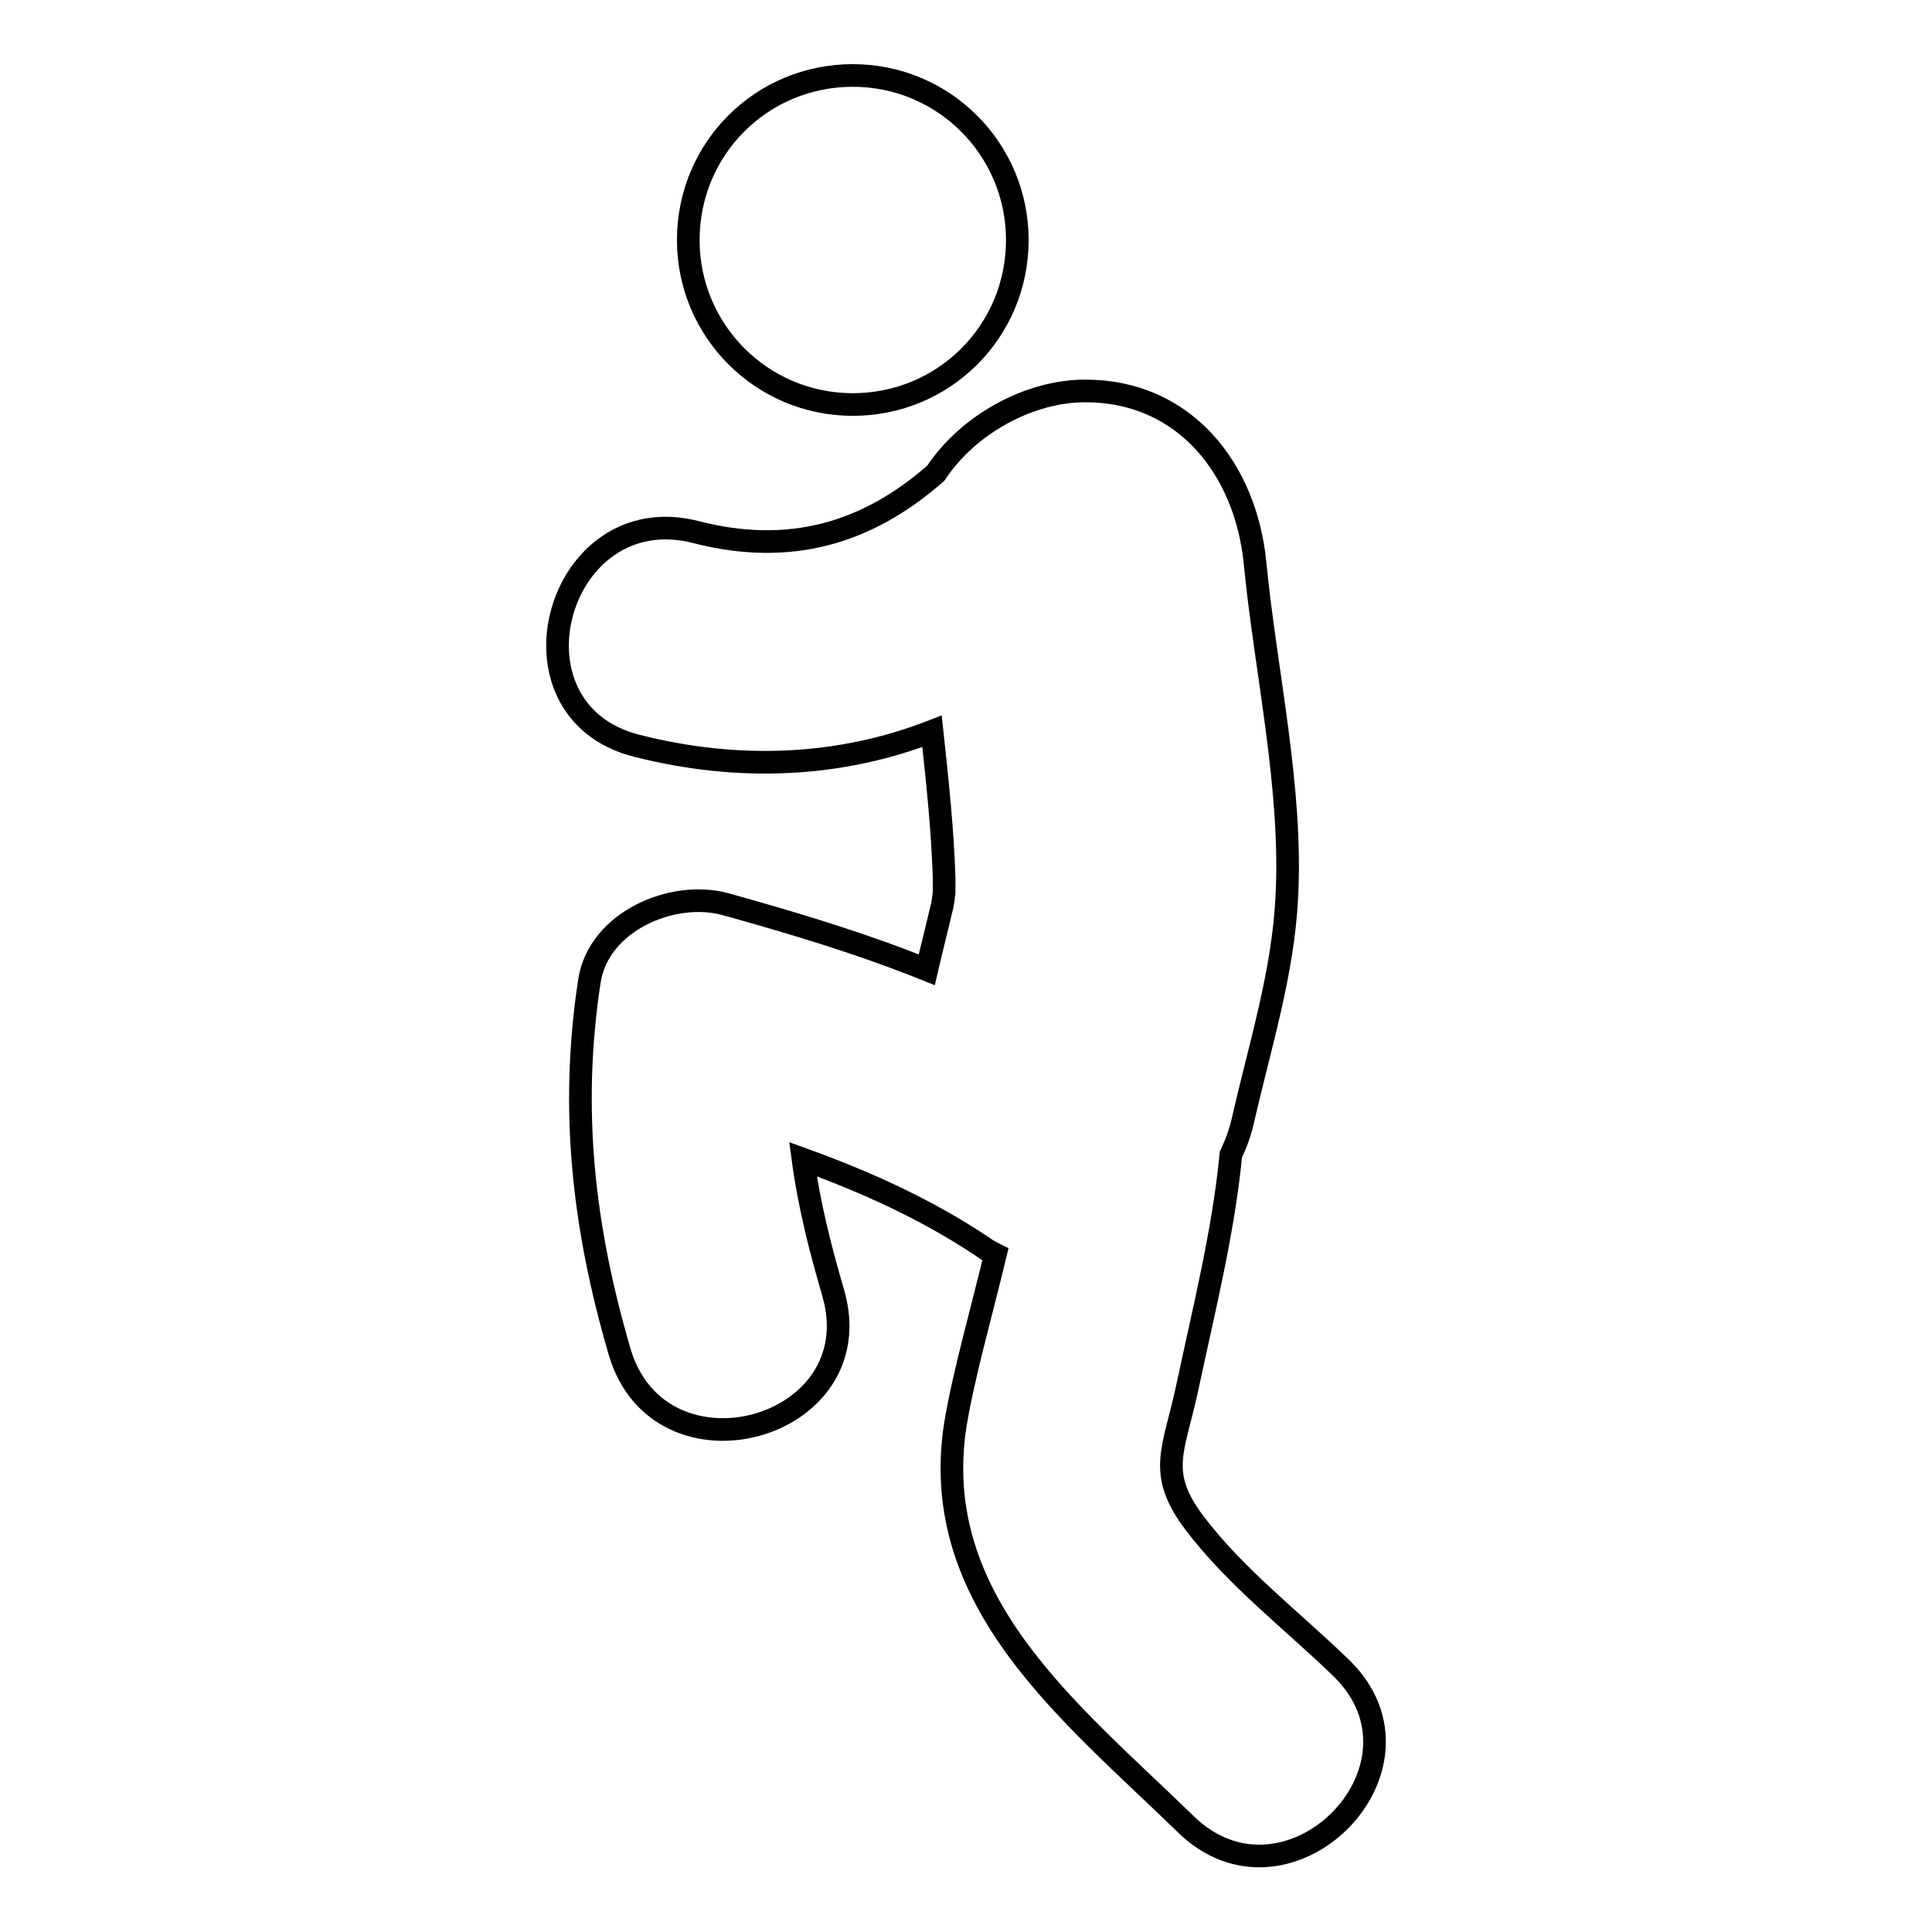 <?xml version="1.0" encoding="utf-8"?>
<!-- Svg Vector Icons : http://www.onlinewebfonts.com/icon -->
<!DOCTYPE svg PUBLIC "-//W3C//DTD SVG 1.1//EN" "http://www.w3.org/Graphics/SVG/1.1/DTD/svg11.dtd">
<svg version="1.1" xmlns="http://www.w3.org/2000/svg" xmlns:xlink="http://www.w3.org/1999/xlink" x="0px" y="0px" viewBox="0 0 256 256" enable-background="new 0 0 256 256" xml:space="preserve">
<g> <path stroke-width="3" fill-opacity="0" stroke="#000000"  d="M177.7,221c-6.5-6.3-14-12-19.5-19.3c-5-6.7-2.6-9.6-0.8-18.2c2.1-9.9,4.7-20.2,5.7-30.5 c0.7-1.5,1.3-3.1,1.7-5c2.2-9.6,5.2-19.1,5.7-29c0.8-14.5-2.8-30-4.2-44.4c-1.2-12.3-9.2-22.8-22.5-22.8c-7.4,0-15.5,4.4-19.8,10.9 c-9.1,8-19.4,11-31.8,7.8C73.8,65.8,66,94.1,84.3,98.8c13.7,3.5,27.1,2.8,39.2-1.9c0.7,6.5,1.4,13,1.6,19.4c0,0.7,0,1.3,0,2 c-0.1,0.8-0.2,1.7-0.4,2.3c-0.6,2.6-1.3,5.3-1.9,7.9c-8.7-3.5-17.7-6.2-26.7-8.7c-7-1.9-16.8,2.3-18,10.2c-2.6,17-0.8,32.7,4,49.1 c5.3,18.1,33.6,10.4,28.3-7.8c-1.7-5.8-3.2-11.7-4-17.7c8.3,3,16.3,6.6,23.8,11.6c0.5,0.4,1.1,0.7,1.7,1 c-1.9,7.9-4.2,15.9-5.3,22.5c-3.7,23.5,15.3,38.2,30.4,52.9C170.5,255,191.3,234.2,177.7,221z M91.2,31.8c0,12,9.7,21.8,21.8,21.8 s21.8-9.7,21.8-21.8c0-12-9.7-21.8-21.8-21.8S91.2,19.7,91.2,31.8z"/></g>
</svg>